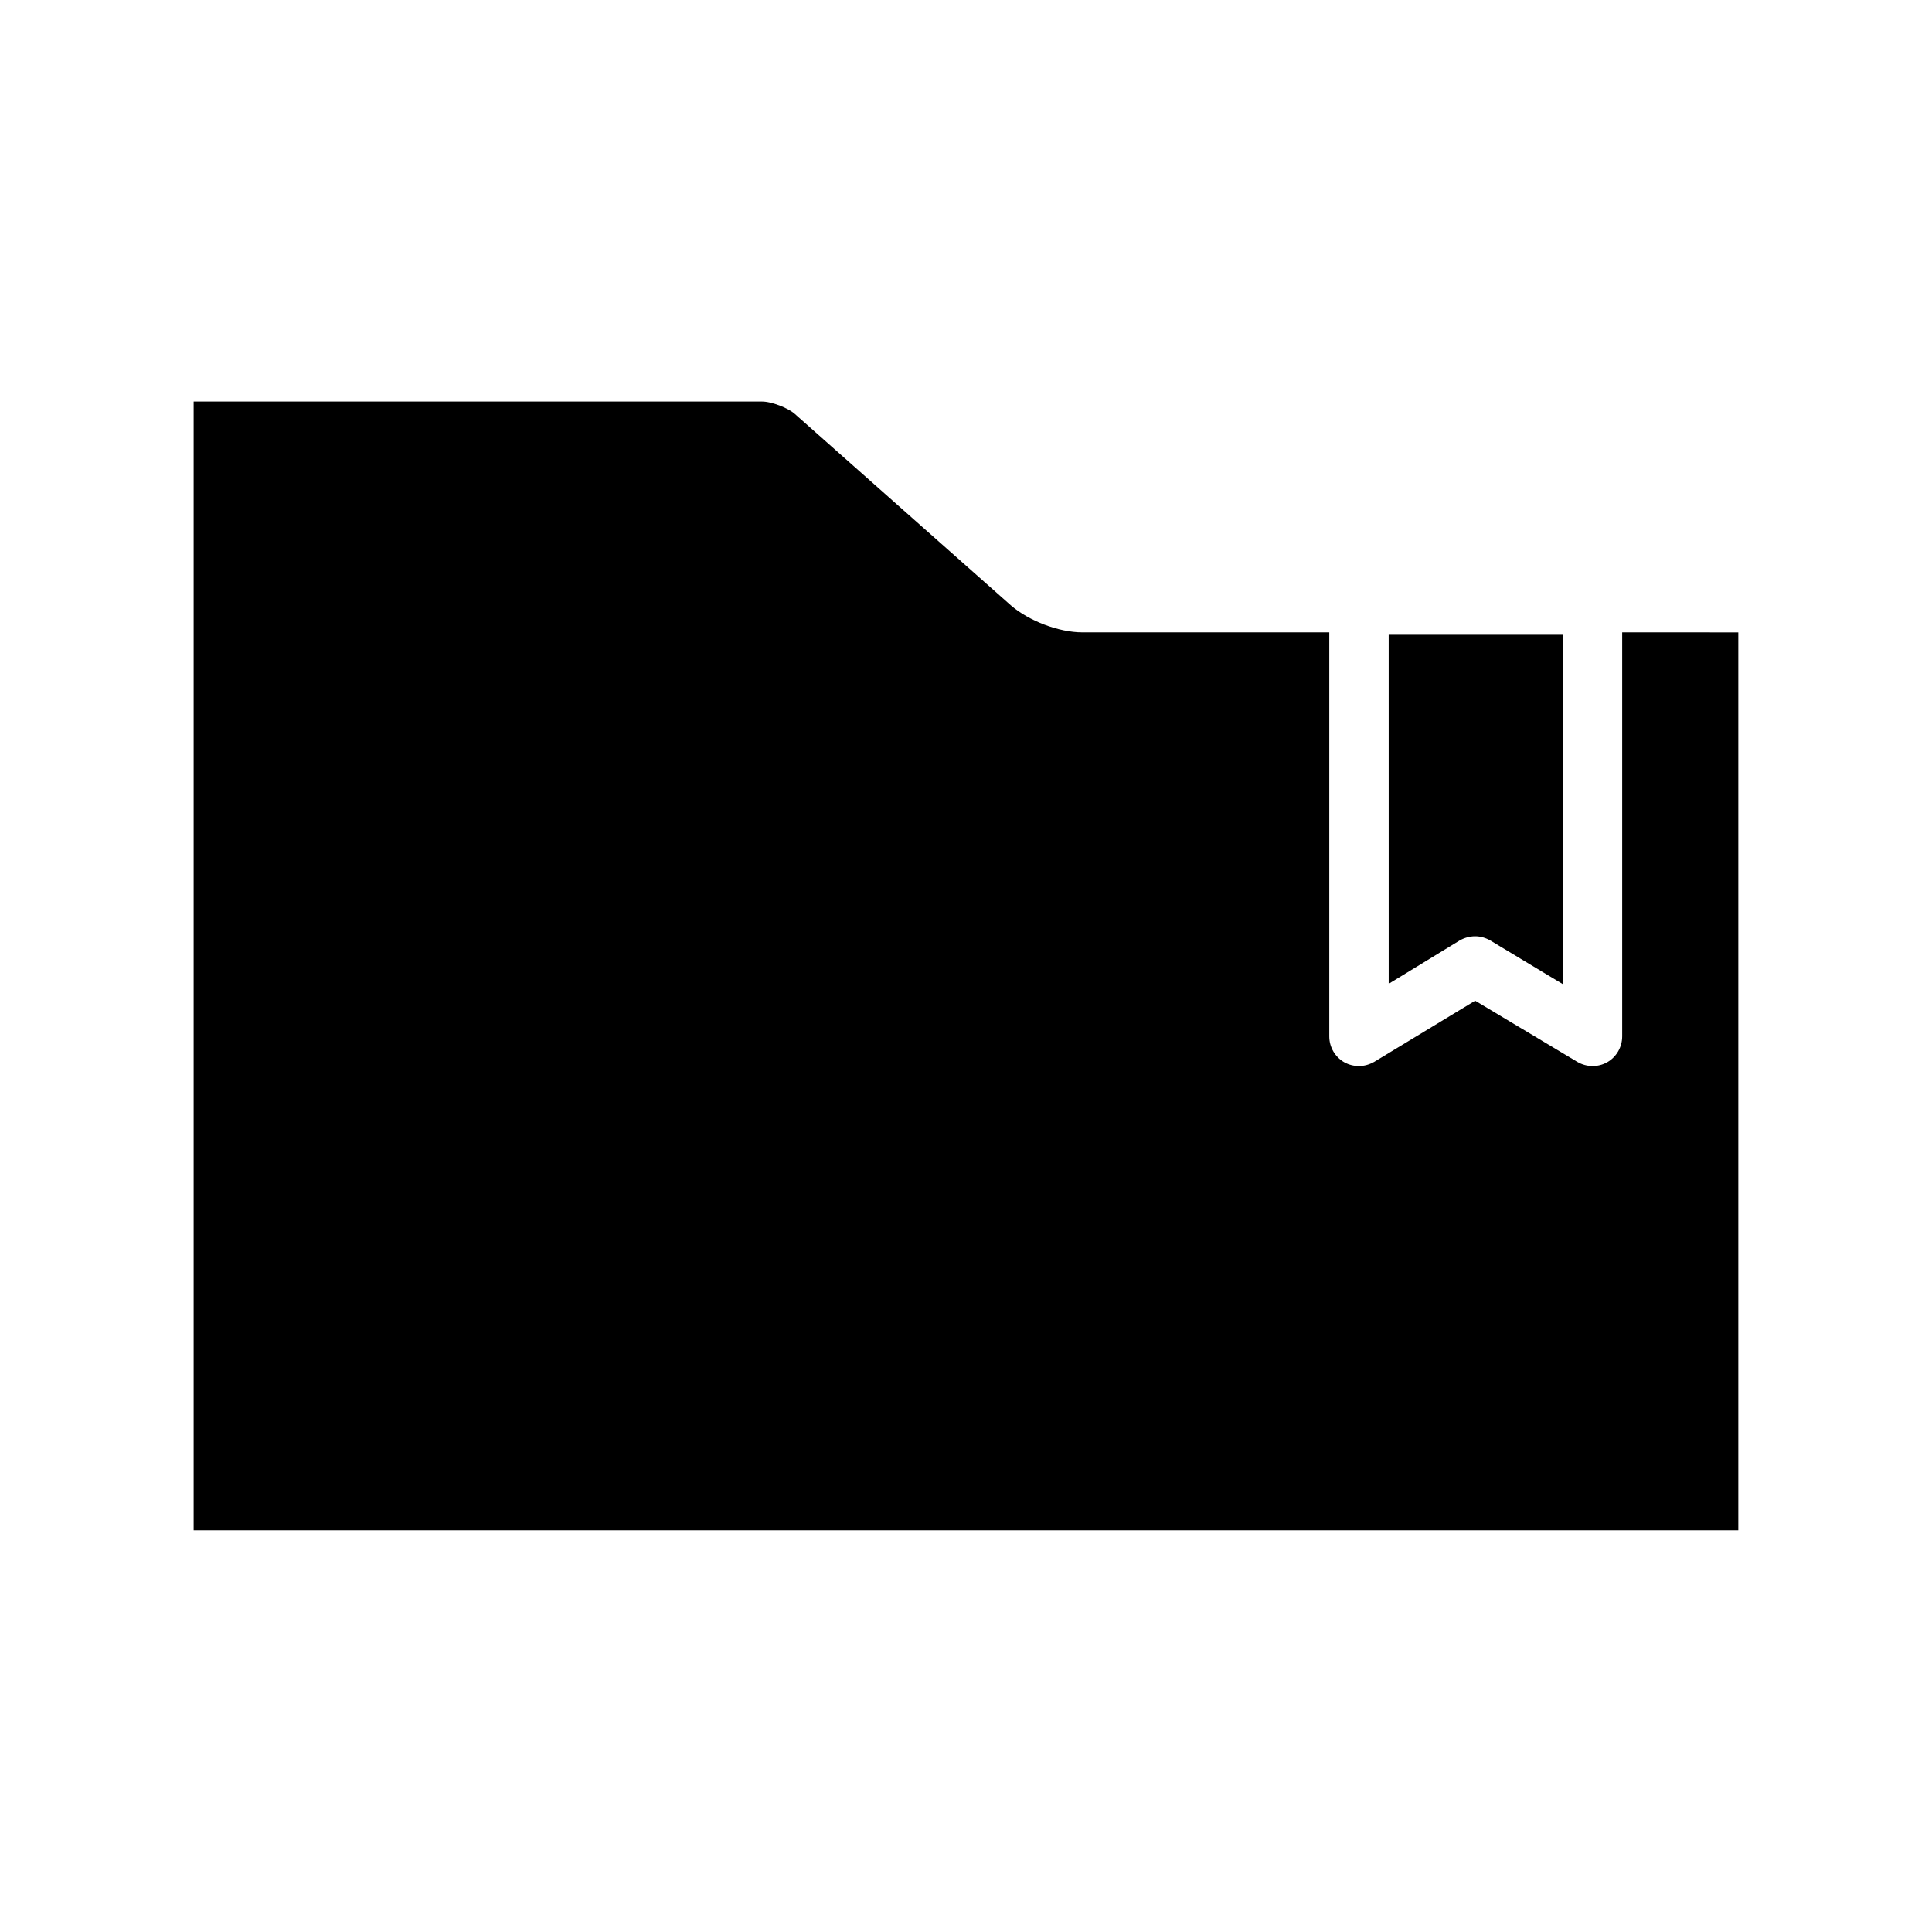 <?xml version="1.0" encoding="UTF-8"?>
<!-- Uploaded to: ICON Repo, www.iconrepo.com, Generator: ICON Repo Mixer Tools -->
<svg fill="#000000" width="800px" height="800px" version="1.1" viewBox="144 144 512 512" xmlns="http://www.w3.org/2000/svg">
 <g>
  <path d="m530.83 393.23-18.812 11.492-0.004-92.496h46.129v92.574l-19.207-11.57c-1.258-0.711-2.594-1.105-4.012-1.105s-2.836 0.395-4.094 1.105z"/>
  <path d="m604.67 311.59v237.97h-409.35v-299.14h150.67c2.441 0 6.769 1.652 8.582 3.227l57.309 50.773c4.723 4.094 12.676 7.164 18.973 7.164h65.418v107.06c0 2.832 1.496 5.434 3.938 6.848 1.258 0.707 2.598 1.023 3.938 1.023 1.418 0 2.754-0.395 4.016-1.102l26.766-16.215 27.078 16.215c2.441 1.418 5.434 1.496 7.949 0.078 2.441-1.418 3.938-4.016 3.938-6.848v-107.06z"/>
 </g>
</svg>